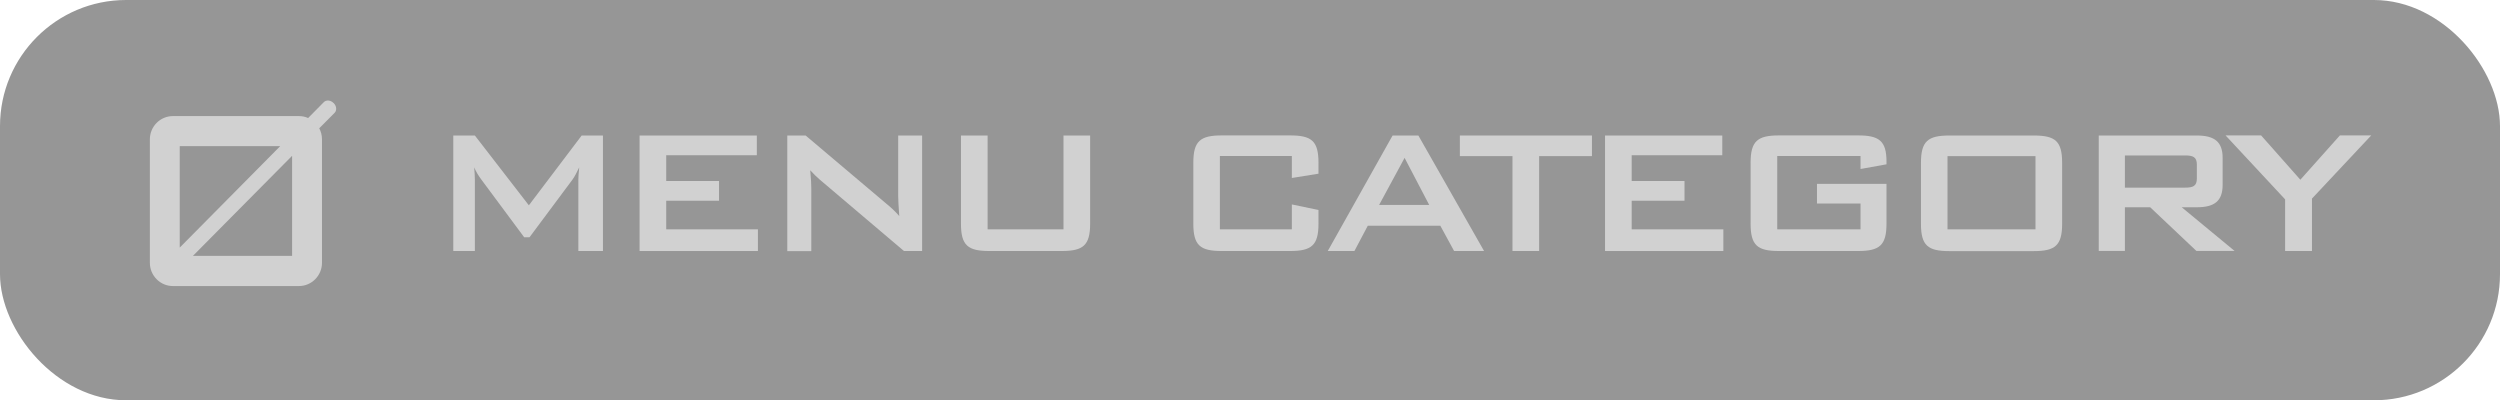 <?xml version="1.0" encoding="UTF-8"?>
<svg id="Layer_2" data-name="Layer 2" xmlns="http://www.w3.org/2000/svg" viewBox="0 0 256.07 41">
  <defs>
    <style>
      .cls-1 {
        fill: #969696;
      }

      .cls-2 {
        fill: #d1d1d1;
      }
    </style>
  </defs>
  <g id="Layer_1-2" data-name="Layer 1">
    <g>
      <rect class="cls-1" width="256.07" height="41" rx="12.92" ry="12.92"/>
      <g>
        <path class="cls-2" d="M34.17,10.56h0c-.3-.31-.75-.35-1-.1l-1.61,1.63c-.29-.13-.61-.2-.94-.2h-12.91c-1.3,0-2.36,1.07-2.36,2.38v12.65c0,1.31,1.06,2.38,2.36,2.38h12.91c1.3,0,2.36-1.07,2.36-2.38V14.26c0-.4-.1-.78-.28-1.12l1.57-1.58c.25-.25,.21-.7-.09-1m-5.48,4.41l-10.29,10.39V14.97h10.29Zm1.22,11.24h-10.16l10.16-10.25v10.25Z"/>
        <g>
          <path class="cls-2" d="M46.43,13.88h2.21l5.53,7.15,5.41-7.15h2.18v11.83h-2.52v-7.31c0-.23,.02-.64,.09-1.26-.25,.53-.48,.96-.68,1.24l-4.41,5.92h-.55l-4.41-5.94c-.27-.37-.52-.76-.71-1.22,.04,.48,.07,.87,.07,1.26v7.31h-2.21V13.88Z"/>
          <path class="cls-2" d="M65.51,13.88h12.01v2.02h-9.28v2.64h5.41v2.02h-5.41v2.93h9.39v2.22h-12.12V13.88Z"/>
          <path class="cls-2" d="M80.65,13.88h1.87l8.25,6.97c.48,.39,.93,.8,1.34,1.28-.07-.99-.11-1.67-.11-2.04v-6.21h2.45v11.83h-1.86l-8.62-7.31c-.34-.3-.66-.6-.98-.96,.09,.92,.11,1.54,.11,1.88v6.4h-2.46V13.88Z"/>
          <path class="cls-2" d="M101.16,23.49h7.77V13.88h2.73v9.03c0,2.22-.71,2.8-2.91,2.8h-7.41c-2.21,0-2.91-.57-2.91-2.8V13.88h2.73v9.61Z"/>
          <path class="cls-2" d="M124.95,15.99v7.5h7.37v-2.55l2.73,.57v1.4c0,2.22-.71,2.8-2.91,2.8h-7c-2.21,0-2.91-.57-2.91-2.8v-6.24c0-2.22,.71-2.8,2.91-2.8h7c2.21,0,2.91,.57,2.91,2.8v1.12l-2.73,.44v-2.25h-7.37Z"/>
          <path class="cls-2" d="M142.64,13.88h2.64l6.73,11.83h-3.07l-1.41-2.59h-7.43l-1.37,2.59h-2.73l6.64-11.83Zm3.75,7.11l-2.52-4.82-2.61,4.82h5.14Z"/>
          <path class="cls-2" d="M157.65,25.71h-2.73V15.99h-5.39v-2.11h13.53v2.11h-5.41v9.72Z"/>
          <path class="cls-2" d="M164.4,13.88h12.01v2.02h-9.28v2.64h5.41v2.02h-5.41v2.93h9.39v2.22h-12.12V13.88Z"/>
          <path class="cls-2" d="M182.04,15.99v7.5h8.53v-2.64h-4.46v-2.02h7.12v4.08c0,2.22-.71,2.8-2.91,2.8h-8.1c-2.21,0-2.91-.57-2.91-2.8v-6.24c0-2.22,.71-2.8,2.91-2.8h8.1c2.14,0,2.91,.55,2.91,2.68v.28l-2.66,.48v-1.33h-8.53Z"/>
          <path class="cls-2" d="M199.67,13.88h8.64c2.21,0,2.91,.57,2.91,2.8v6.24c0,2.22-.71,2.8-2.91,2.8h-8.64c-2.21,0-2.91-.57-2.91-2.8v-6.24c0-2.22,.71-2.8,2.91-2.8Zm8.82,9.61v-7.5h-9.01v7.5h9.01Z"/>
          <path class="cls-2" d="M214.97,13.88h10.05c1.8,0,2.64,.64,2.64,2.29v2.77c0,1.65-.84,2.29-2.64,2.29h-1.55l5.41,4.47h-3.91l-4.73-4.47h-2.59v4.47h-2.68V13.88Zm2.68,2.04v3.3h6.14c.84,0,1.23-.16,1.23-.94v-1.42c0-.78-.39-.94-1.23-.94h-6.14Z"/>
          <path class="cls-2" d="M234.05,20.41l-6.09-6.54h3.64l4.02,4.54,4.05-4.54h3.21l-6.07,6.47v5.37h-2.75v-5.3Z"/>
        </g>
      </g>
    </g>
  </g>
</svg>